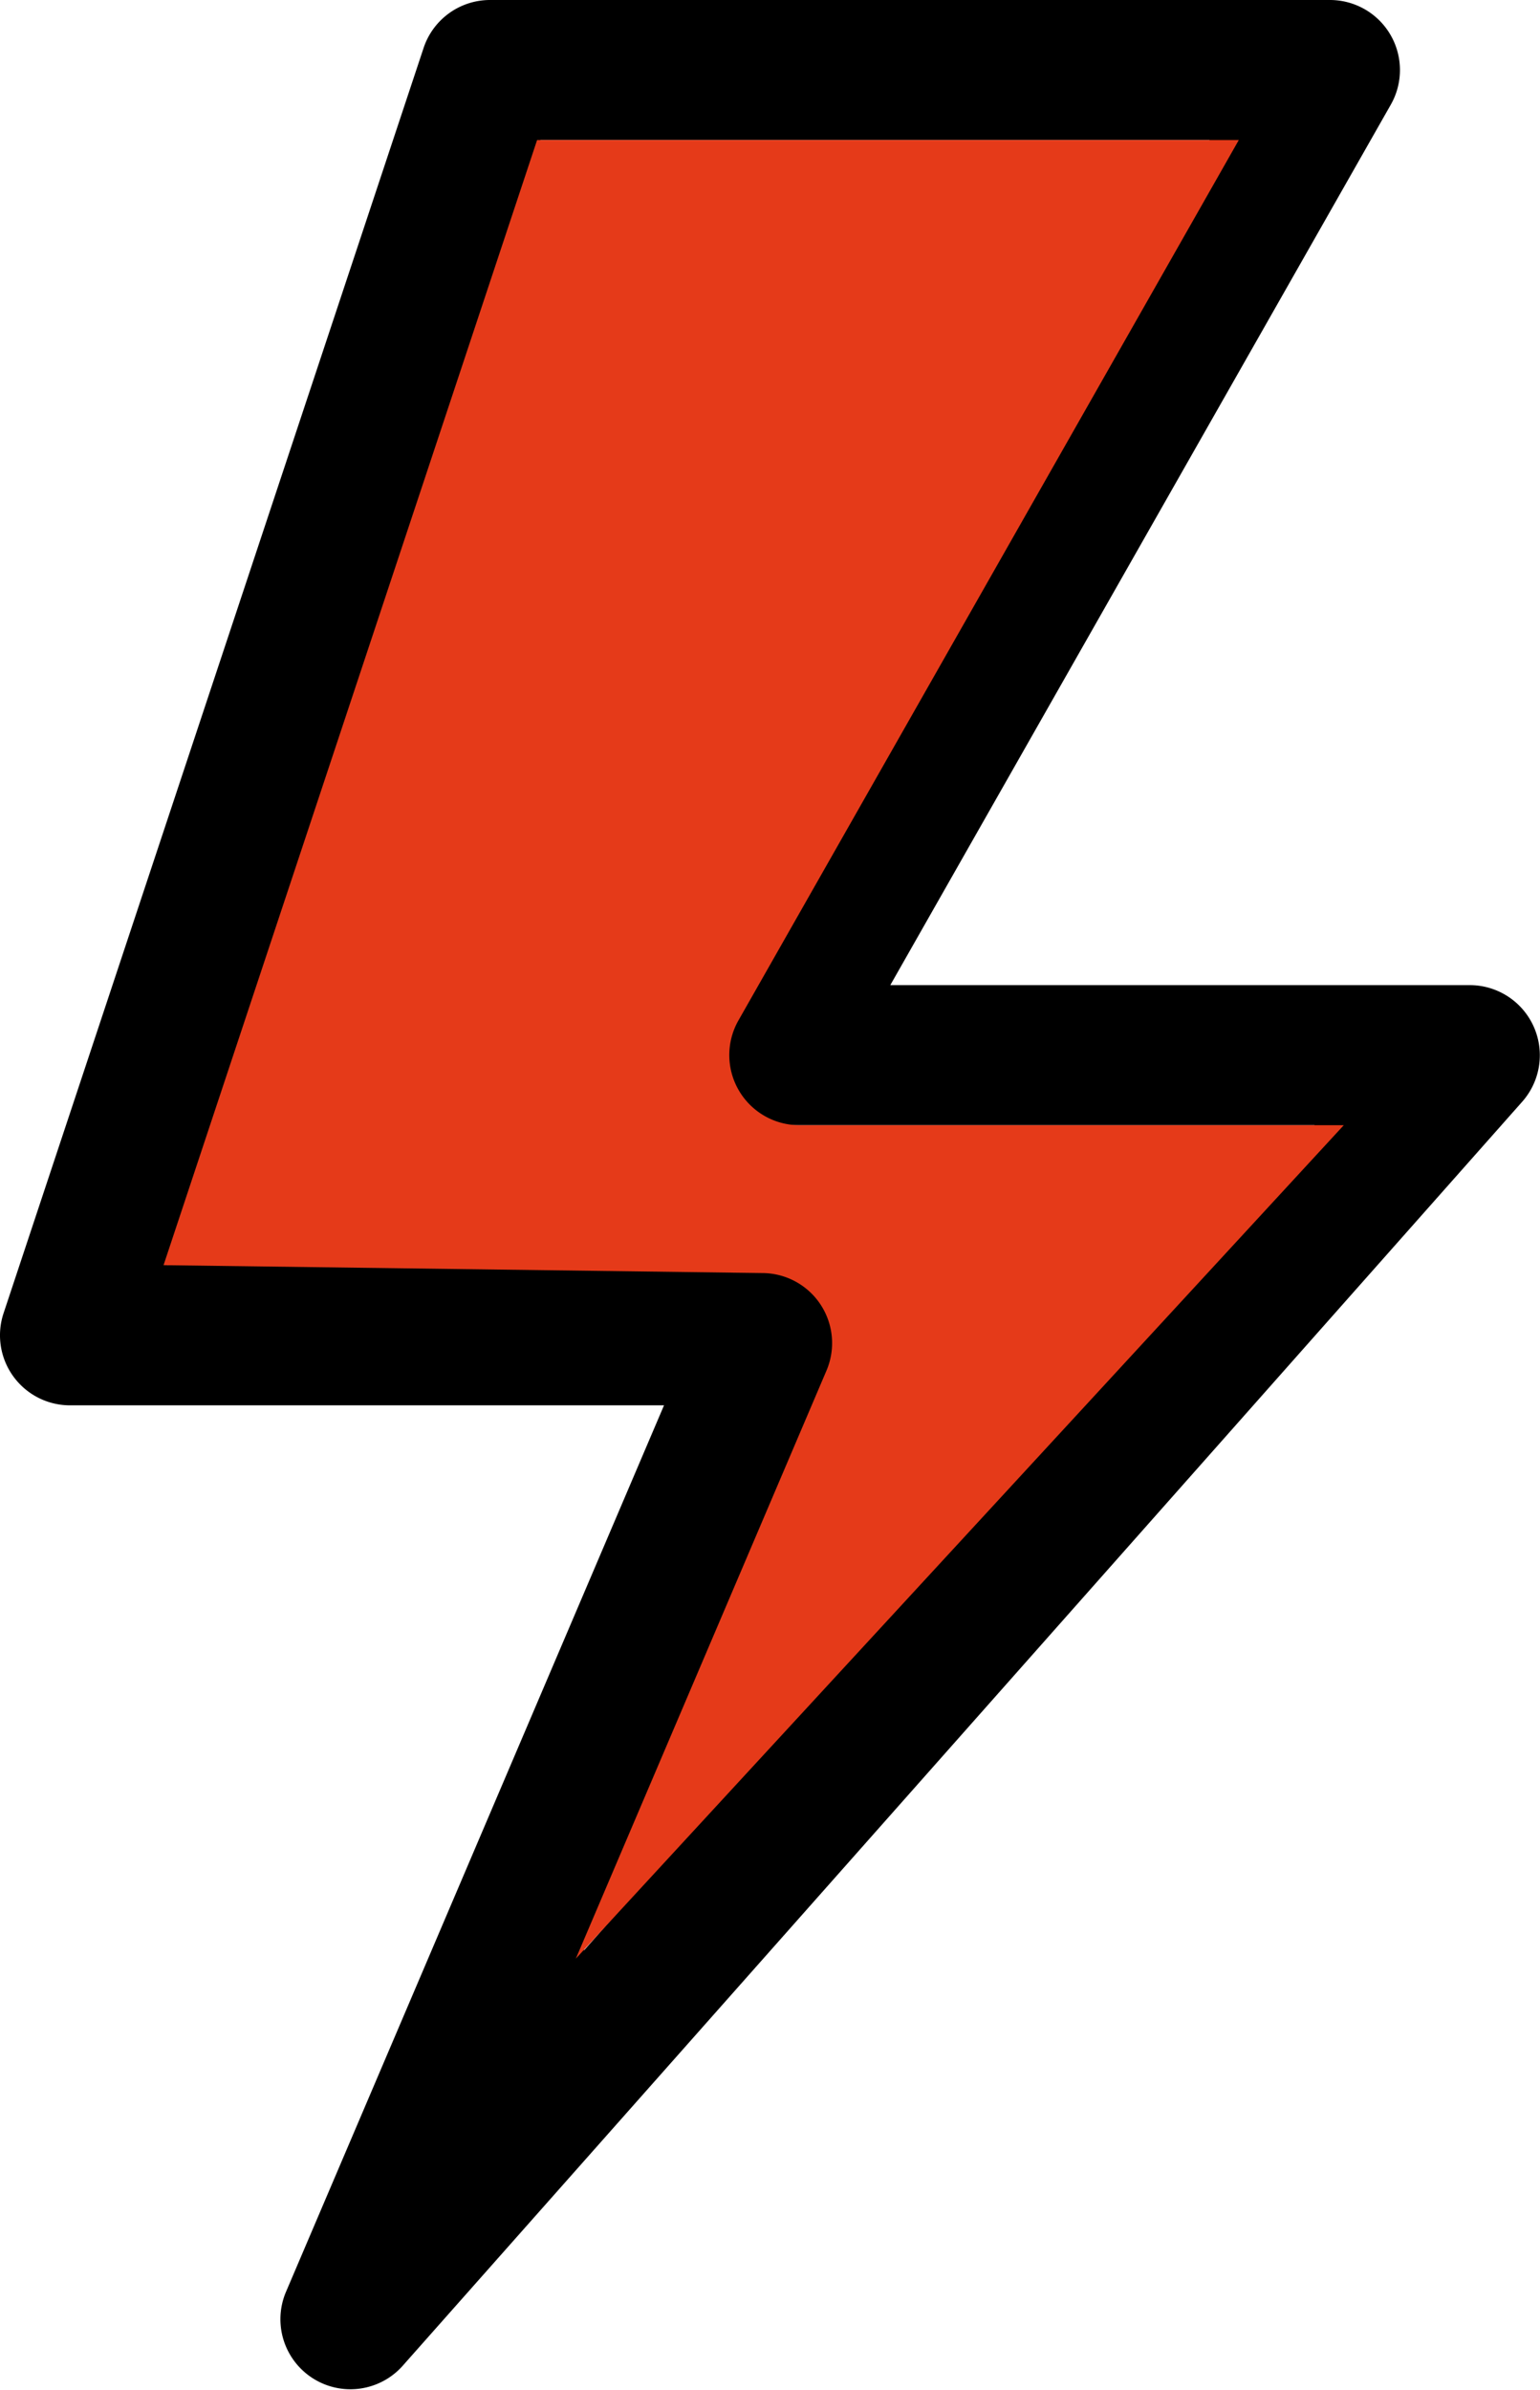 <svg xmlns="http://www.w3.org/2000/svg" width="17.204" height="26.69" viewBox="0 0 17.204 26.69">
  <g id="Group_1113" data-name="Group 1113" transform="translate(-1256 -5681)">
    <path id="lightning" d="M16.921,11H10.446l5.591-9.831A.782.782,0,0,0,15.357,0H5.974a.782.782,0,0,0-.742.536L.54,14.663a.782.782,0,0,0,.742,1.029H7.918L3.691,25.6a.782.782,0,0,0,1.3.825L17.507,12.3A.783.783,0,0,0,16.921,11Zm-9.9,10.782,2.8-6.566A.782.782,0,0,0,9.1,14.127H2.366L6.538,1.564h7.475L8.422,11.395a.783.783,0,0,0,.68,1.169h6.083Zm0,0" transform="translate(1255.5 5681)"/>
    <path id="lightning-2" data-name="lightning" d="M6.606,21.87l2.8-6.566a.782.782,0,0,0-.719-1.089L2,14.127,6.173,1.564h7.839L8.422,11.395a.783.783,0,0,0,.68,1.169h6.083Zm0,0" transform="translate(1255.827 5681)" fill="#e53a19"/>
  </g>
</svg>
